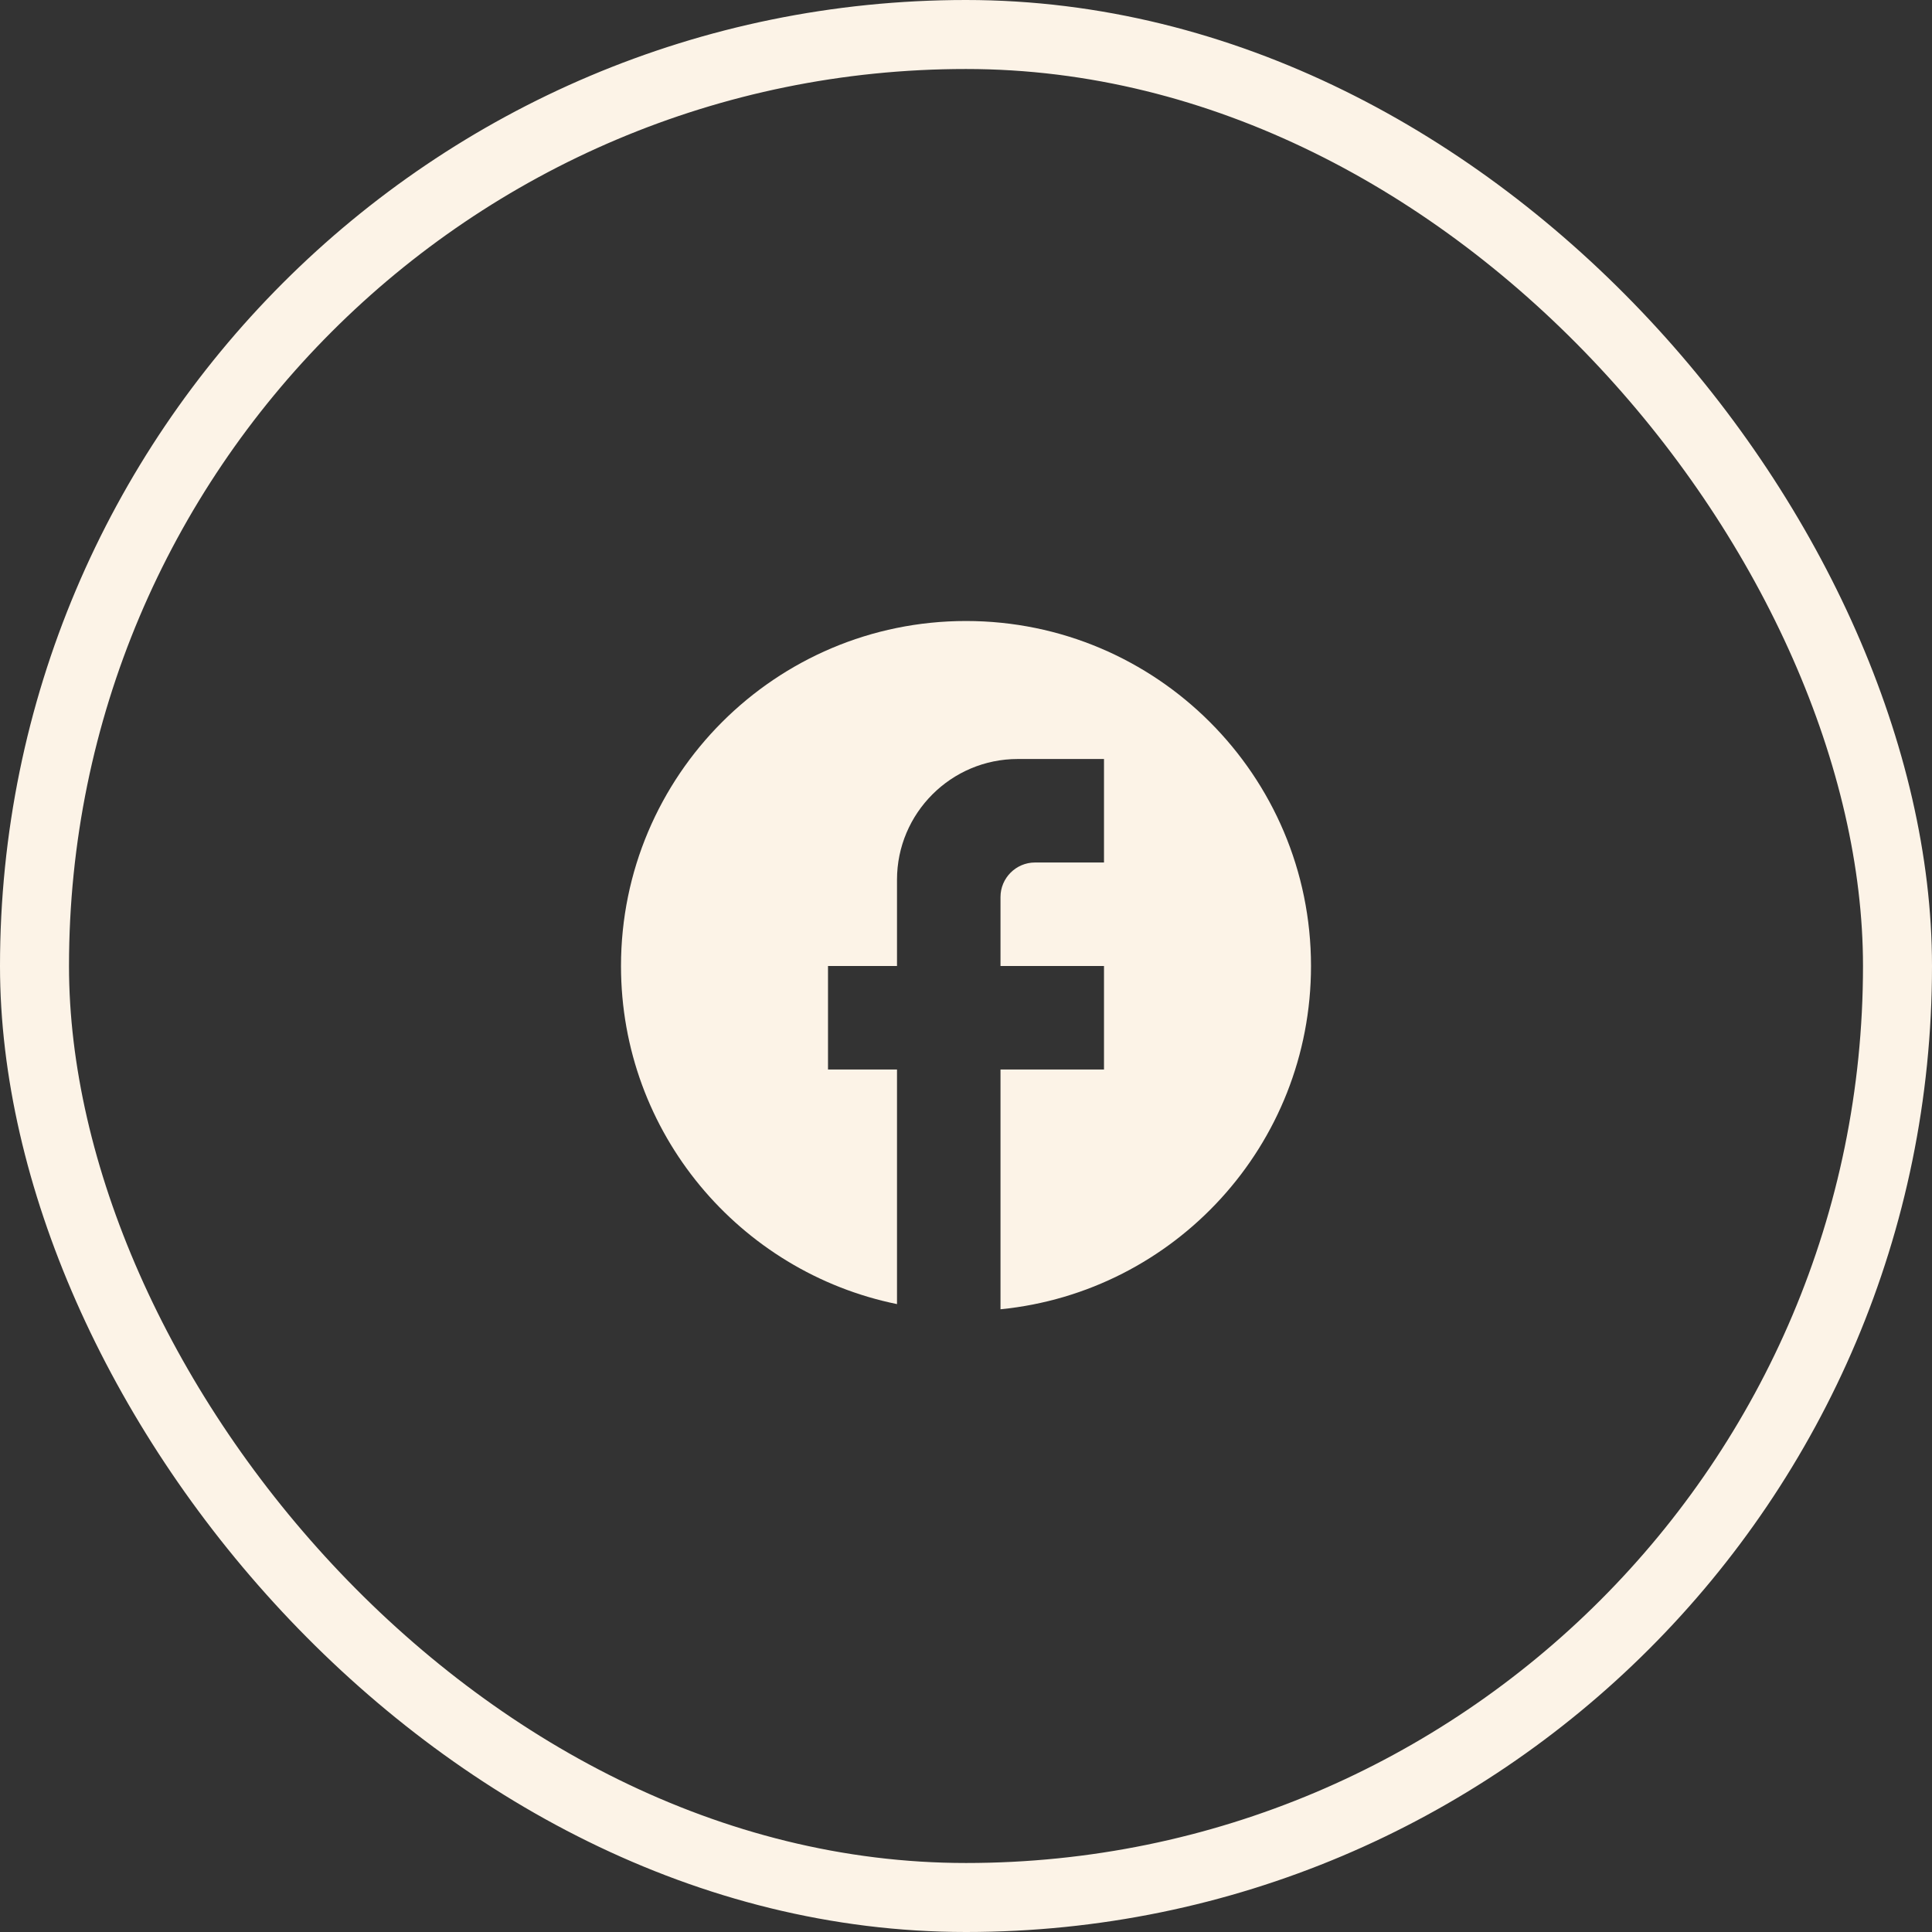 <svg width="56" height="56" viewBox="0 0 56 56" fill="none" xmlns="http://www.w3.org/2000/svg">
<rect x="0" y="0" width="56" height="56" fill="#333333" stroke="none"/>
<path d="M38 28C38 22.48 33.52 18 28 18C22.48 18 18 22.48 18 28C18 32.84 21.44 36.87 26 37.8V31H24V28H26V25.5C26 23.57 27.57 22 29.5 22H32V25H30C29.45 25 29 25.45 29 26V28H32V31H29V37.95C34.05 37.45 38 33.19 38 28Z" fill="#FCF3E7"/>
<rect x="1" y="1" width="54" height="54" rx="27" stroke="#FCF3E7" stroke-width="2"/>
</svg>
